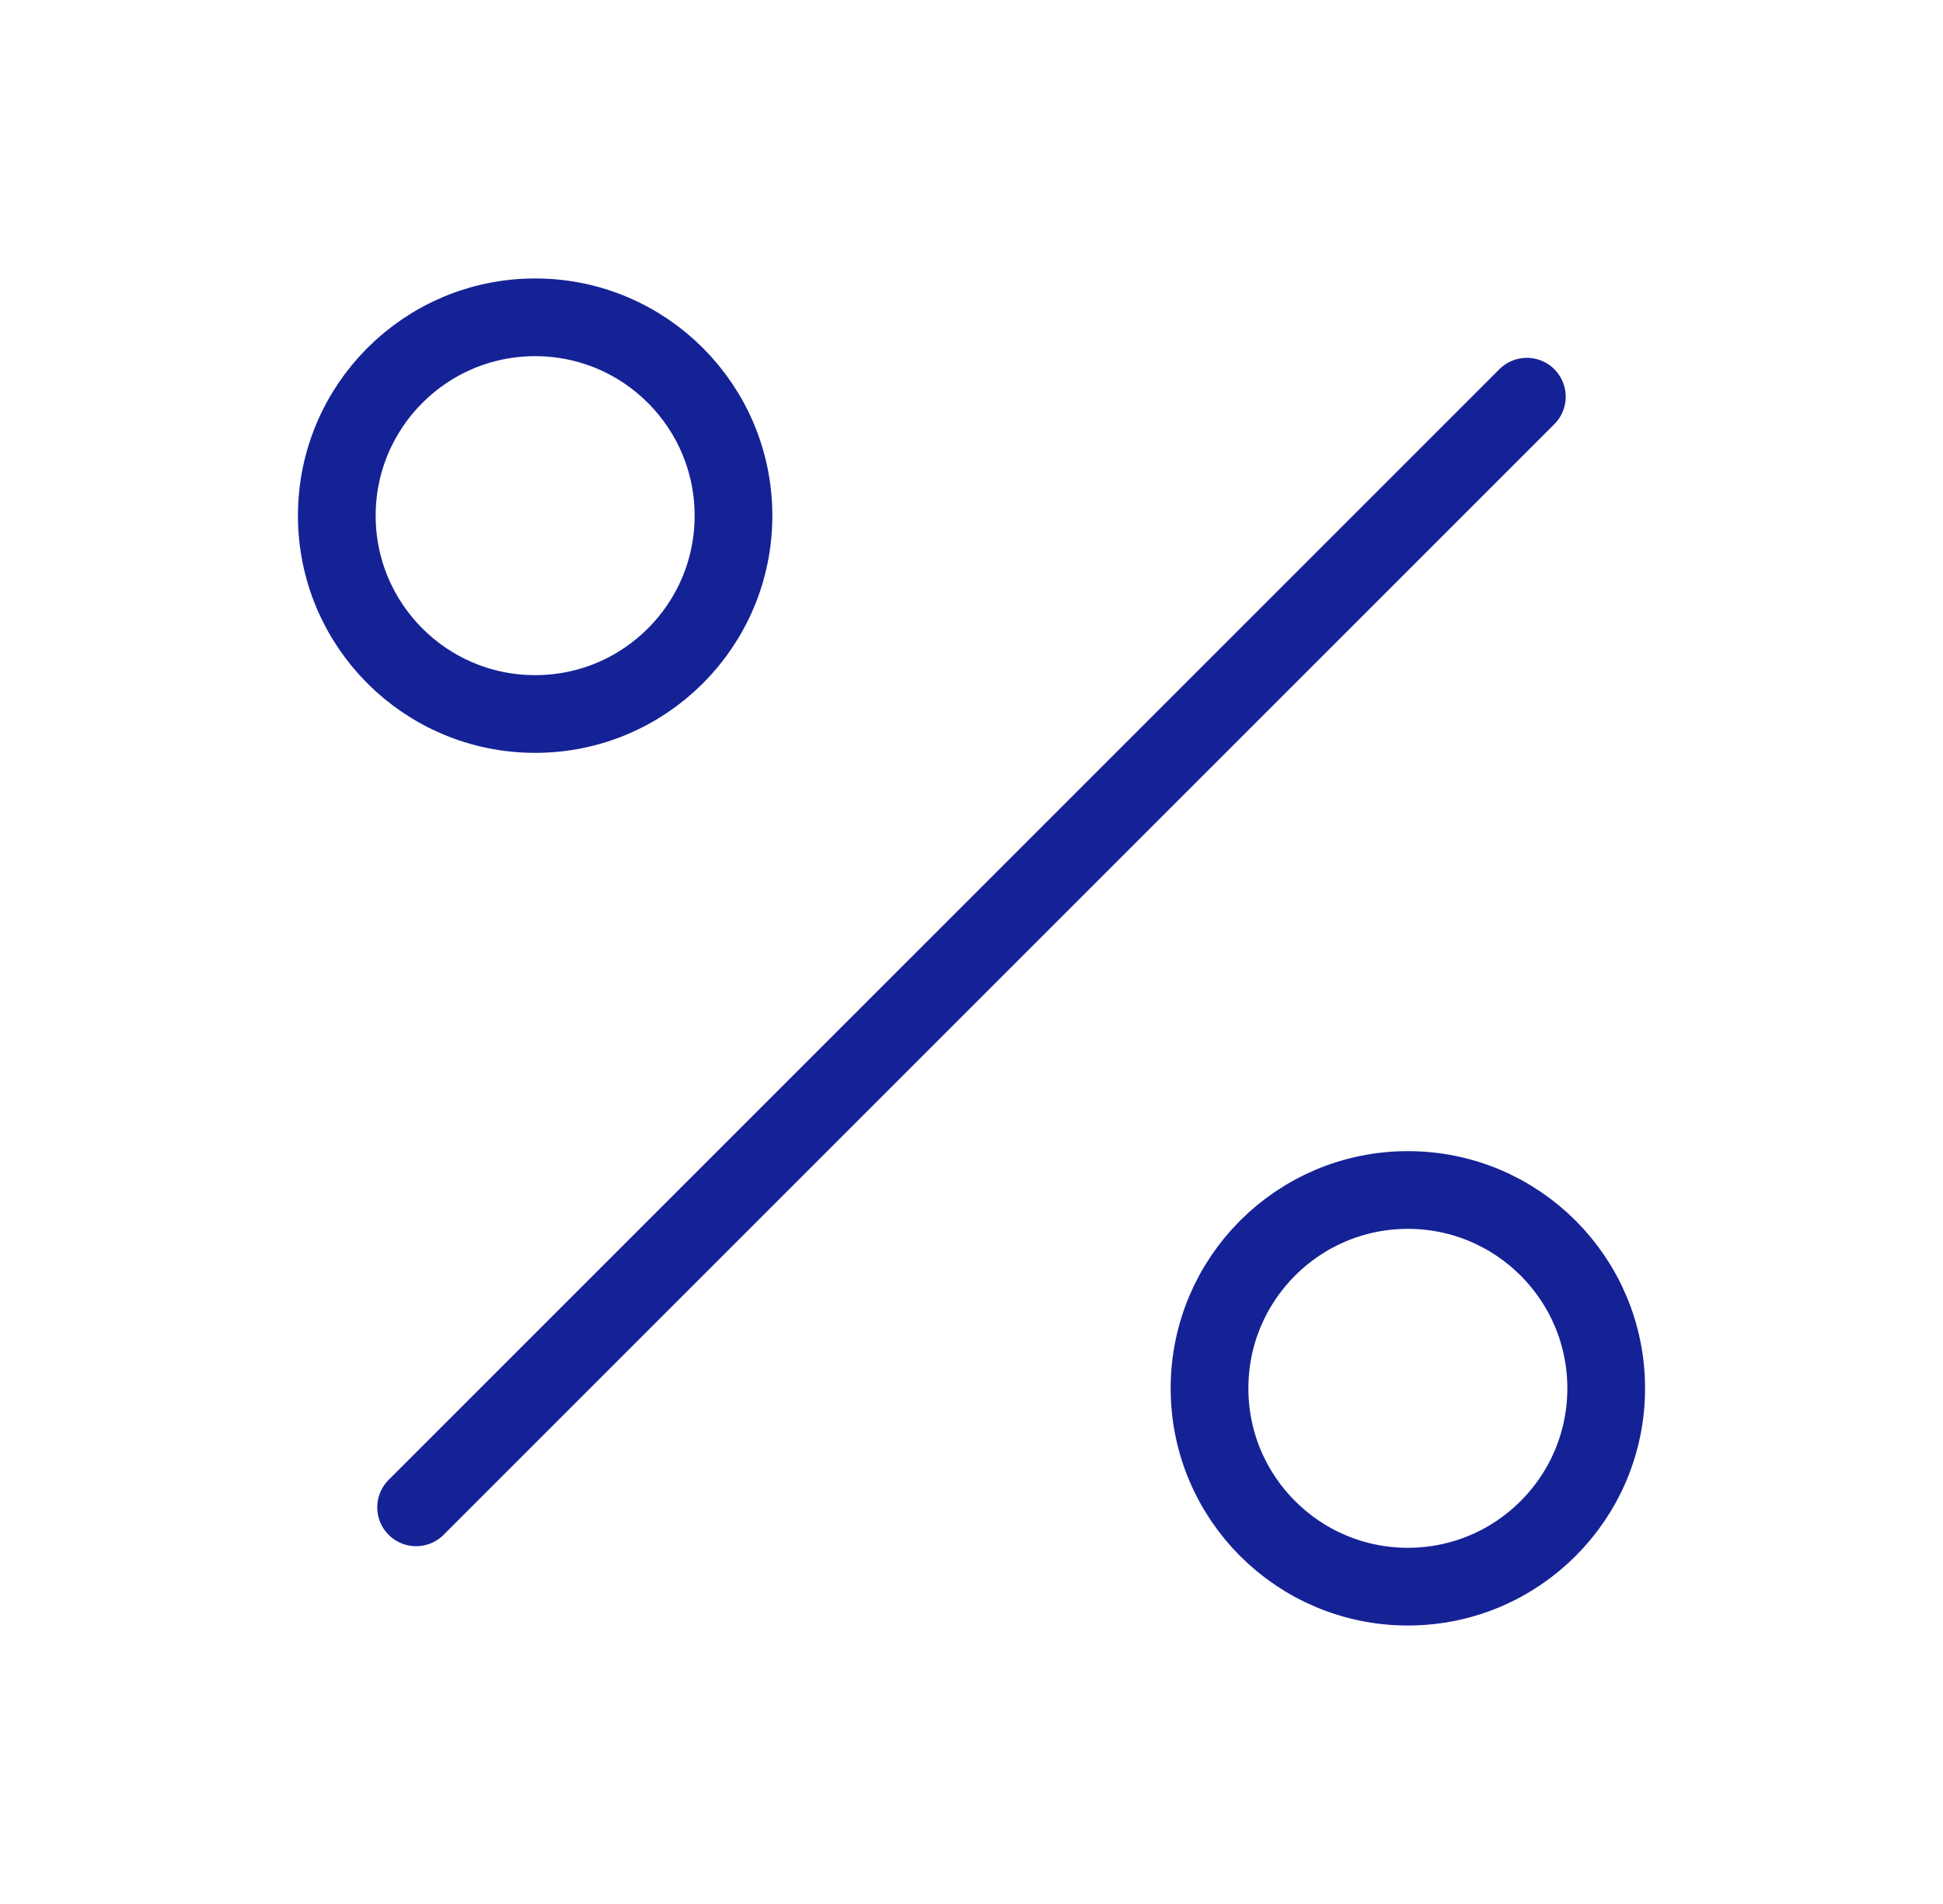 <?xml version="1.0" encoding="UTF-8"?> <svg xmlns="http://www.w3.org/2000/svg" width="50" height="49" viewBox="0 0 50 49" fill="none"><path d="M39.291 10.209L10.708 38.792" stroke="#152296" stroke-width="2" stroke-linecap="round" stroke-linejoin="round"></path><path d="M13.771 18.375C16.59 18.375 18.875 16.09 18.875 13.271C18.875 10.452 16.59 8.166 13.771 8.166C10.952 8.166 8.667 10.452 8.667 13.271C8.667 16.09 10.952 18.375 13.771 18.375Z" stroke="#152296" stroke-width="2" stroke-linecap="round" stroke-linejoin="round"></path><path d="M36.229 40.833C39.048 40.833 41.333 38.548 41.333 35.729C41.333 32.91 39.048 30.625 36.229 30.625C33.41 30.625 31.125 32.91 31.125 35.729C31.125 38.548 33.41 40.833 36.229 40.833Z" stroke="#152296" stroke-width="2" stroke-linecap="round" stroke-linejoin="round"></path></svg> 